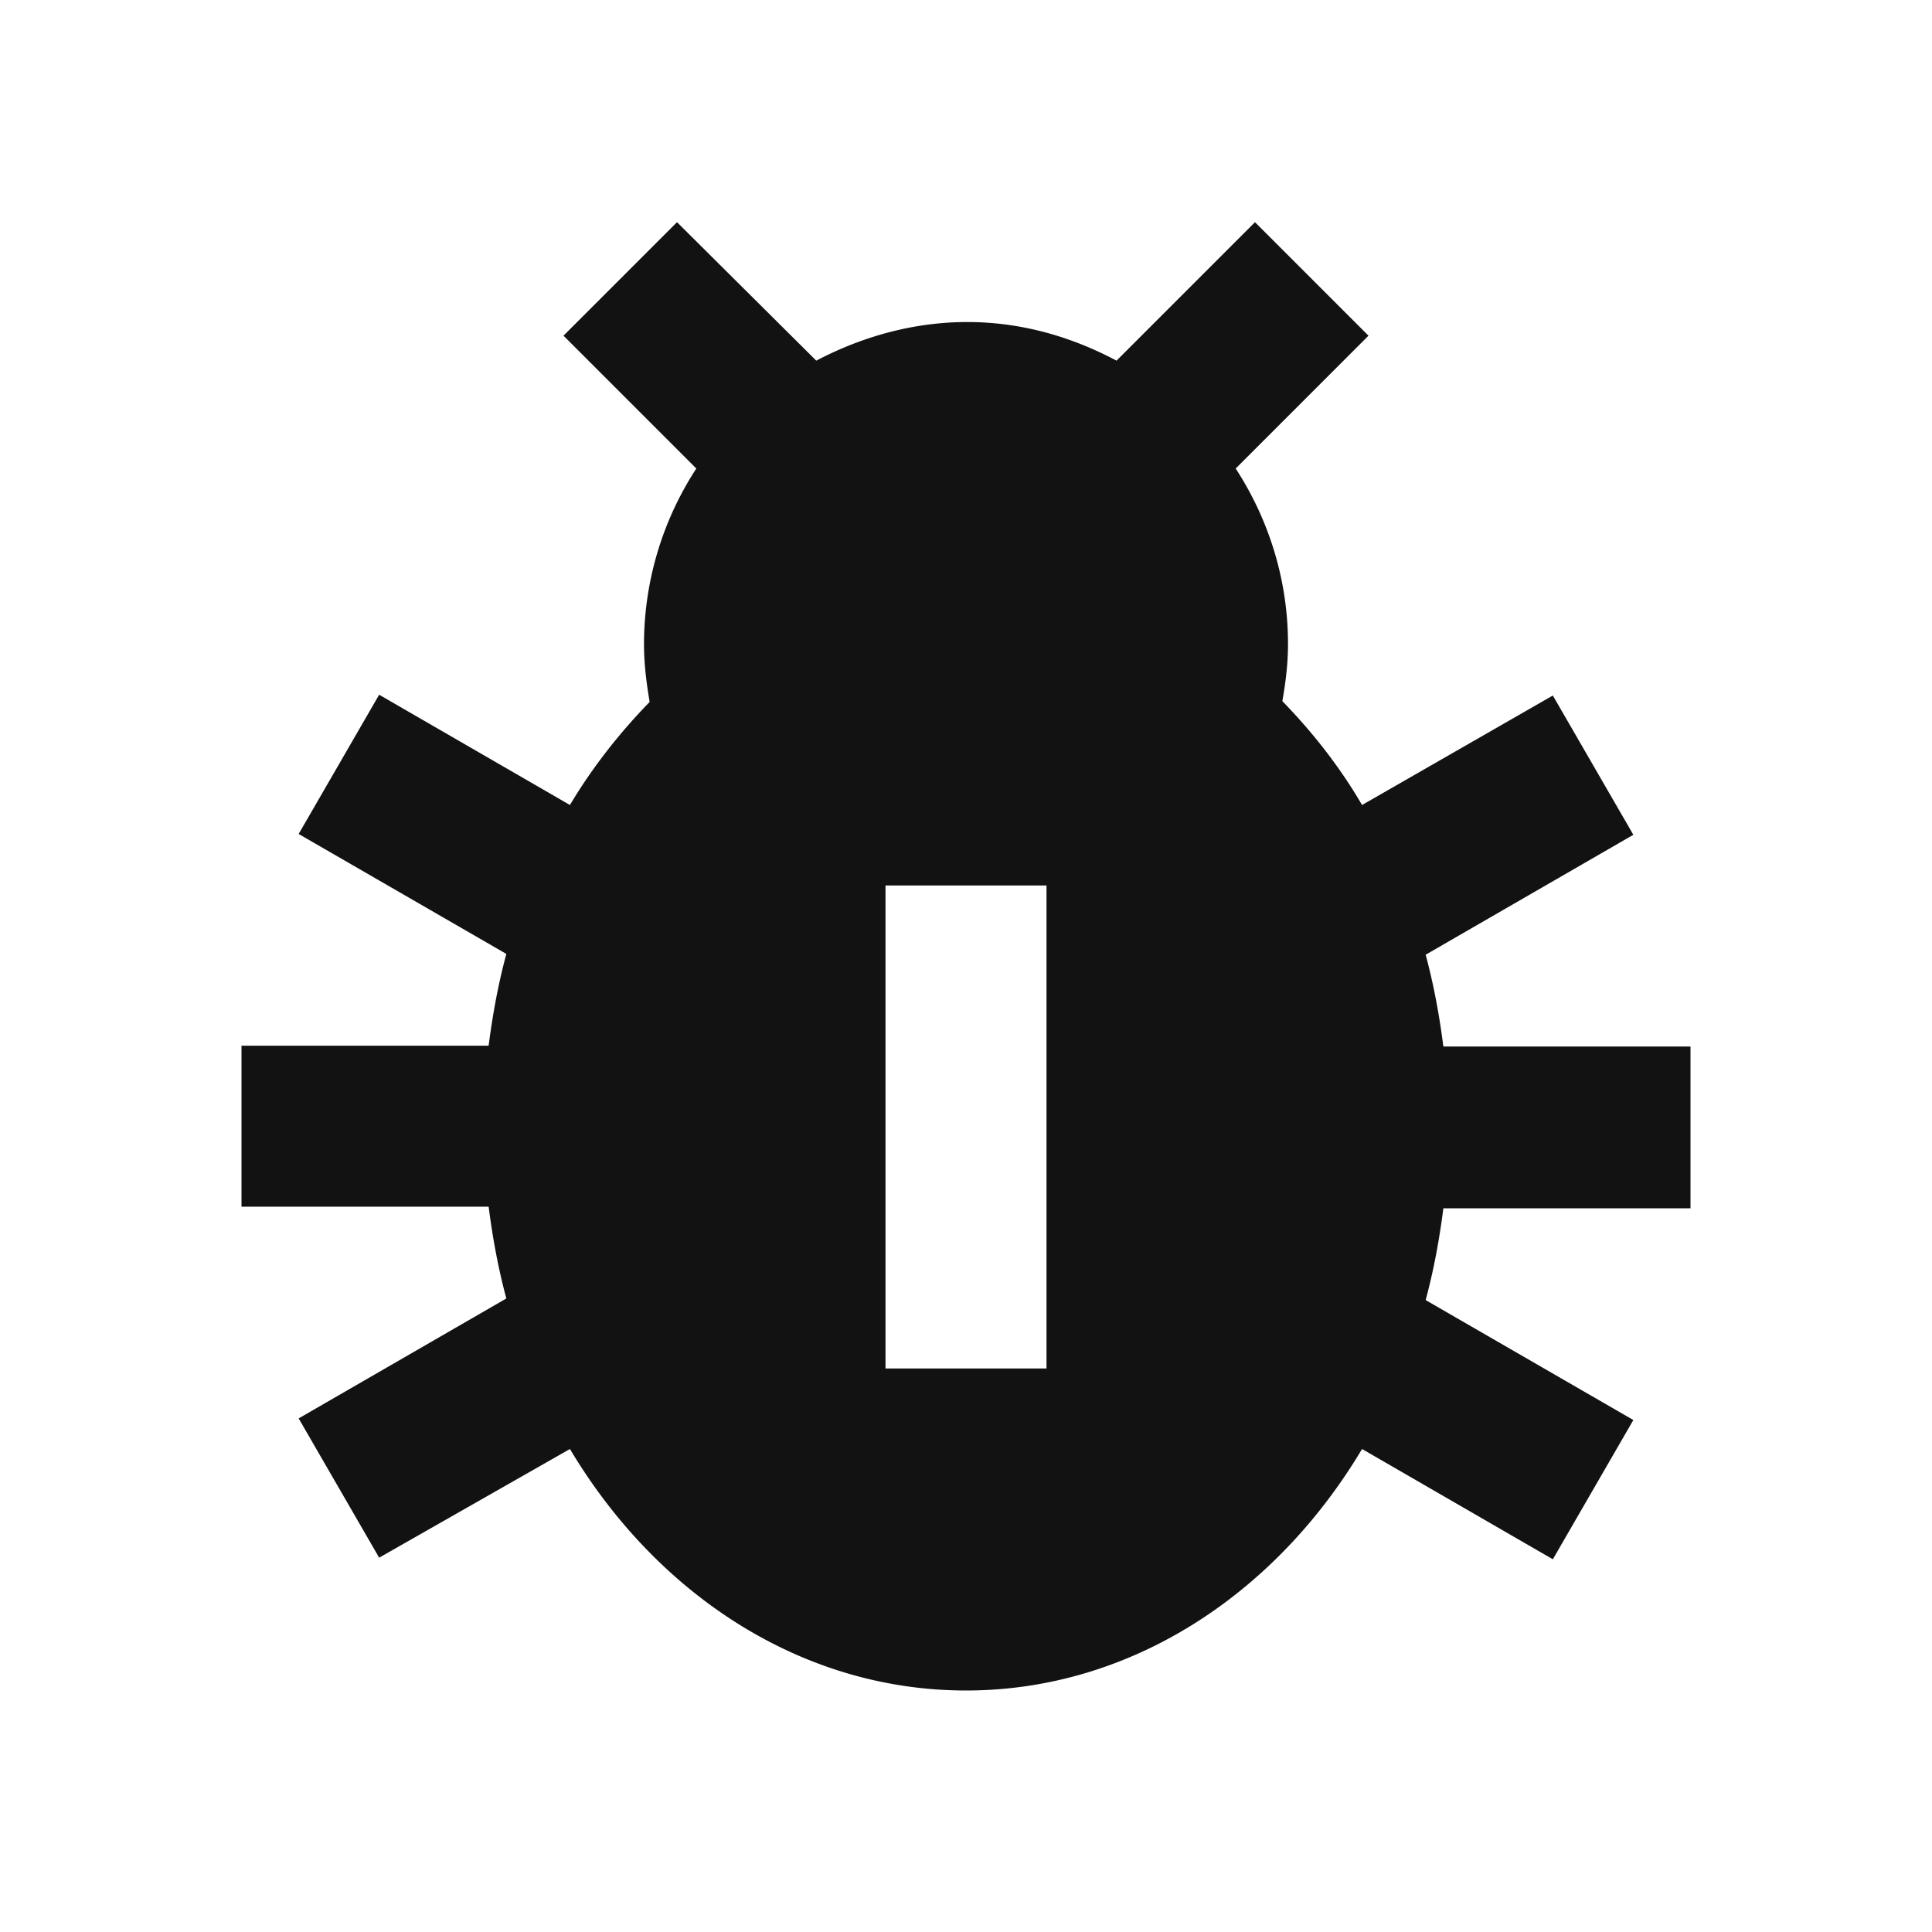 <svg xmlns="http://www.w3.org/2000/svg" width="24" height="24" viewBox="0 0 24 24"><path fill="#121212" d="M21 15v-2h-3.07c-.05-.39-.12-.77-.22-1.14l2.58-1.49l-1-1.73L16.92 10c-.28-.48-.62-.91-.99-1.29c.04-.23.07-.46.07-.71c0-.8-.24-1.55-.65-2.18L17 4.17l-1.41-1.41l-1.72 1.72c-1.68-.89-3.1-.33-3.73 0L8.41 2.76L7 4.17l1.65 1.65A4 4 0 0 0 8 8c0 .25.03.48.07.72c-.37.38-.71.81-.99 1.28L4.71 8.63l-1 1.73l2.58 1.49c-.1.37-.17.75-.22 1.14H3v2h3.07c.05.39.12.77.22 1.14l-2.58 1.49l1 1.73L7.08 18c1.08 1.81 2.88 3 4.92 3s3.84-1.19 4.92-3l2.37 1.37l1-1.73l-2.58-1.49c.1-.37.17-.75.22-1.14H21zm-8 2h-2v-6h2z"/></svg>